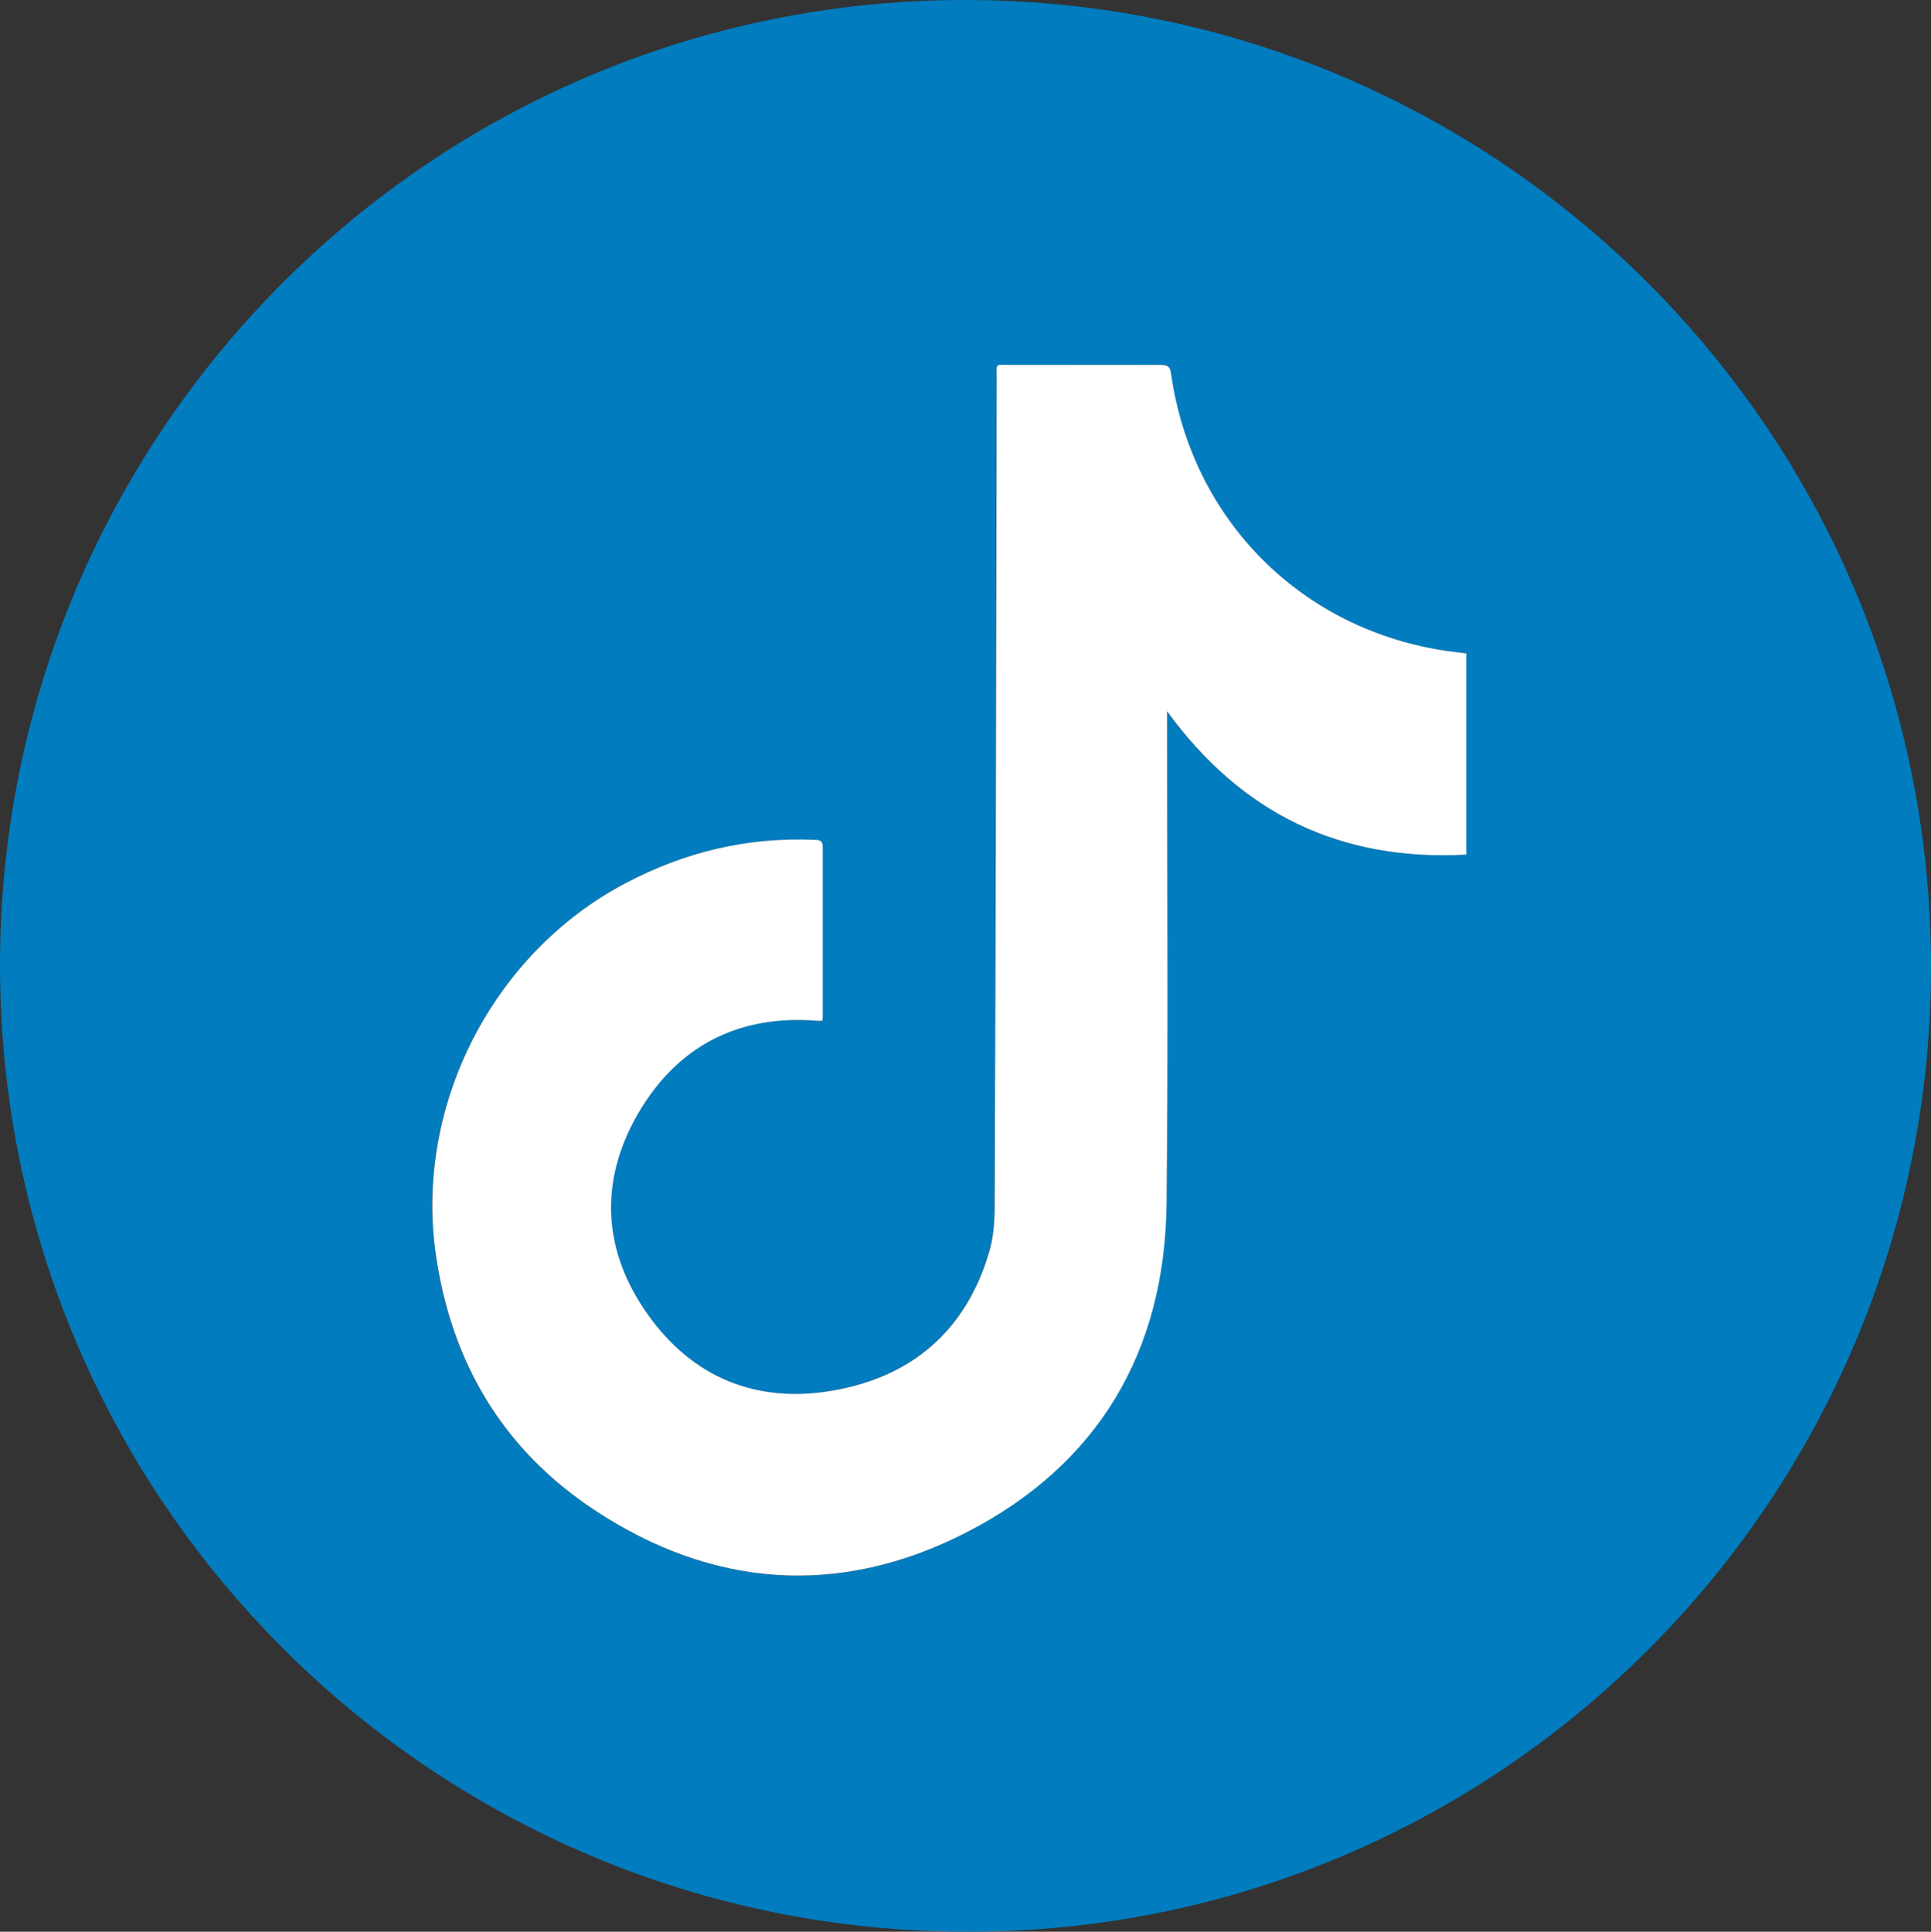 <svg xmlns="http://www.w3.org/2000/svg" id="Layer_2" data-name="Layer 2" viewBox="0 0 77.17 77.19"><rect x="0" y="0" width="77.17" height="77.19" fill="#333333" stroke="none"/><defs><style>      .cls-1 {        fill: #fff;      }      .cls-2 {        fill: #007cbf;      }    </style></defs><g id="Illustration_Backgorund" data-name="Illustration Backgorund"><g id="lzOEc2"><g><path class="cls-2" d="M77.17,38.6c.02,21.29-17.22,38.59-38.47,38.59C17.32,77.2,0,59.92,0,38.58,0,17.28,17.26,0,38.57,0c21.31,0,38.58,17.27,38.6,38.6Zm-18.57-12.49c-.25-.03-.49-.06-.73-.09-5.85-.83-10.25-5.23-11.08-11.09-.04-.3-.15-.35-.42-.35-2.01,.01-4.01,0-6.02,0-.61,0-.53-.1-.53,.53-.03,11.03-.04,22.05-.08,33.08,0,.62-.05,1.28-.23,1.87-.93,3.13-3.1,4.96-6.26,5.51-3.03,.52-5.58-.52-7.37-3.04-1.8-2.54-1.96-5.31-.41-8,1.57-2.73,4.02-4,7.2-3.74,.06,0,.12,0,.18,0,0-.07,.02-.12,.02-.17,0-2.26,0-4.52,0-6.78,0-.25-.12-.27-.32-.28-2.68-.12-5.19,.48-7.56,1.73-5.28,2.79-8.4,8.83-7.6,14.73,.59,4.37,2.67,7.88,6.34,10.31,4.74,3.14,9.82,3.51,14.87,.91,5.27-2.71,7.95-7.22,8.01-13.15,.07-6.41,.02-12.83,.02-19.24,0-.12,0-.23,0-.43,2.99,4.11,6.95,6,11.96,5.73v-8.04Z"></path><path class="cls-1" d="M58.6,26.11v8.04c-5.01,.27-8.97-1.62-11.96-5.73,0,.2,0,.31,0,.43,0,6.41,.05,12.83-.02,19.24-.06,5.93-2.74,10.45-8.01,13.15-5.05,2.59-10.13,2.23-14.87-.91-3.67-2.43-5.74-5.94-6.34-10.31-.8-5.91,2.32-11.95,7.6-14.73,2.37-1.25,4.88-1.85,7.56-1.73,.19,0,.32,.03,.32,.28,0,2.26,0,4.52,0,6.78,0,.05,0,.1-.02,.17-.07,0-.13,0-.18,0-3.18-.26-5.63,1.02-7.2,3.74-1.55,2.7-1.39,5.47,.41,8,1.79,2.52,4.34,3.56,7.37,3.04,3.16-.54,5.33-2.38,6.26-5.51,.18-.59,.23-1.24,.23-1.87,.04-11.03,.06-22.05,.08-33.08,0-.63-.08-.53,.53-.53,2.01,0,4.01,0,6.02,0,.27,0,.38,.05,.42,.35,.83,5.86,5.23,10.26,11.08,11.09,.24,.03,.48,.06,.73,.09Z"></path></g></g></g></svg>